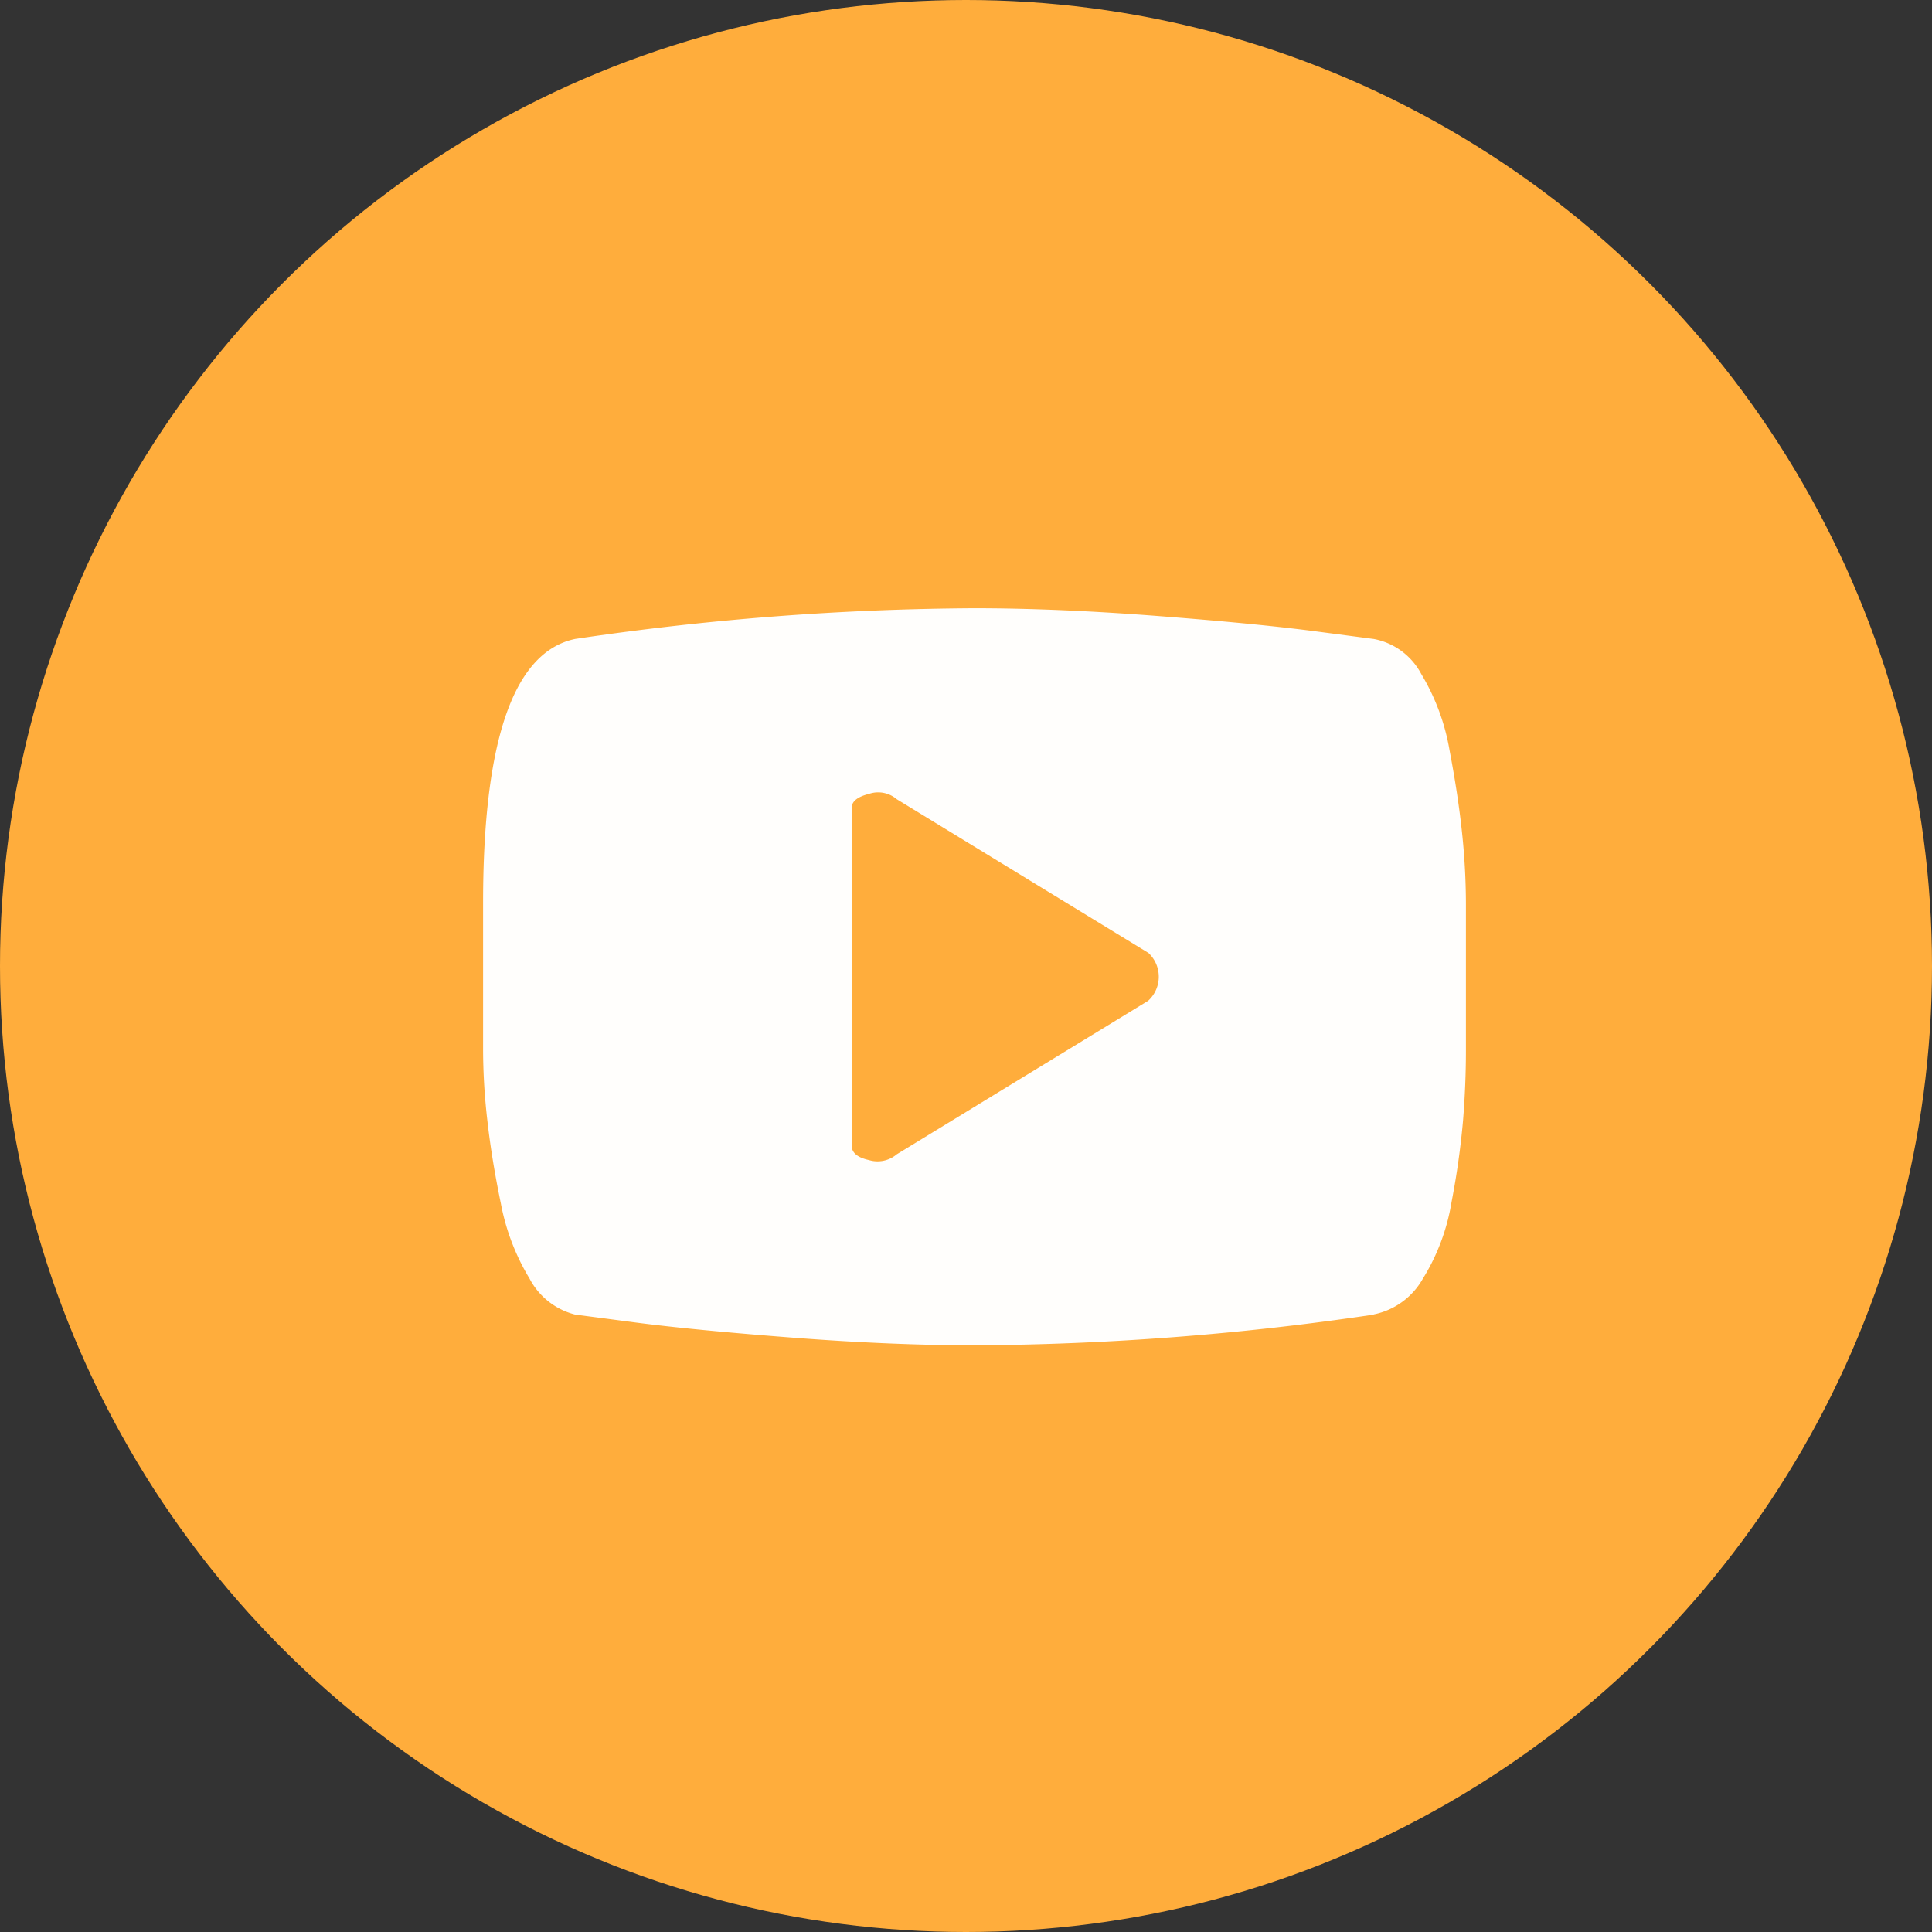 <svg xmlns="http://www.w3.org/2000/svg" width="45" height="45" viewBox="0 0 45 45">
    <rect x="0" y="0" width="45" height="45" fill="#333333" stroke="none"/>
    <g id="Group_666" data-name="Group 666" transform="translate(-0.458 0.344)">
        <circle id="Ellipse_126" data-name="Ellipse 126" cx="22.5" cy="22.5" r="22.5" transform="translate(0.458 -0.344)" fill="#ffad3c"/>
        <path id="youtube" d="M20.745,16.453a65.384,65.384,0,0,1-9.3.715q-1.922,0-4.248-.179t-3.689-.358l-1.364-.179a1.657,1.657,0,0,1-1.062-.838A5.251,5.251,0,0,1,.413,13.86Q.2,12.831.1,11.938A14.592,14.592,0,0,1,0,10.305V6.863Q0,1.162,2.146.715A65.384,65.384,0,0,1,11.445,0q1.922,0,4.248.179t3.689.358l1.364.179a1.58,1.58,0,0,1,1.106.816,5.105,5.105,0,0,1,.659,1.777q.2,1.051.291,1.922a15.988,15.988,0,0,1,.09,1.632V10.3q0,.8-.067,1.632a18.524,18.524,0,0,1-.268,1.9,4.876,4.876,0,0,1-.671,1.789,1.7,1.7,0,0,1-1.14.827ZM15.491,8.025,9.635,4.448a.666.666,0,0,0-.649-.123q-.4.1-.4.324v7.869q0,.246.4.335a.69.69,0,0,0,.649-.134l5.857-3.577a.758.758,0,0,0,0-1.118Z" transform="translate(11.71 13.823)" fill="#fffefc"/>
    </g>
</svg>

